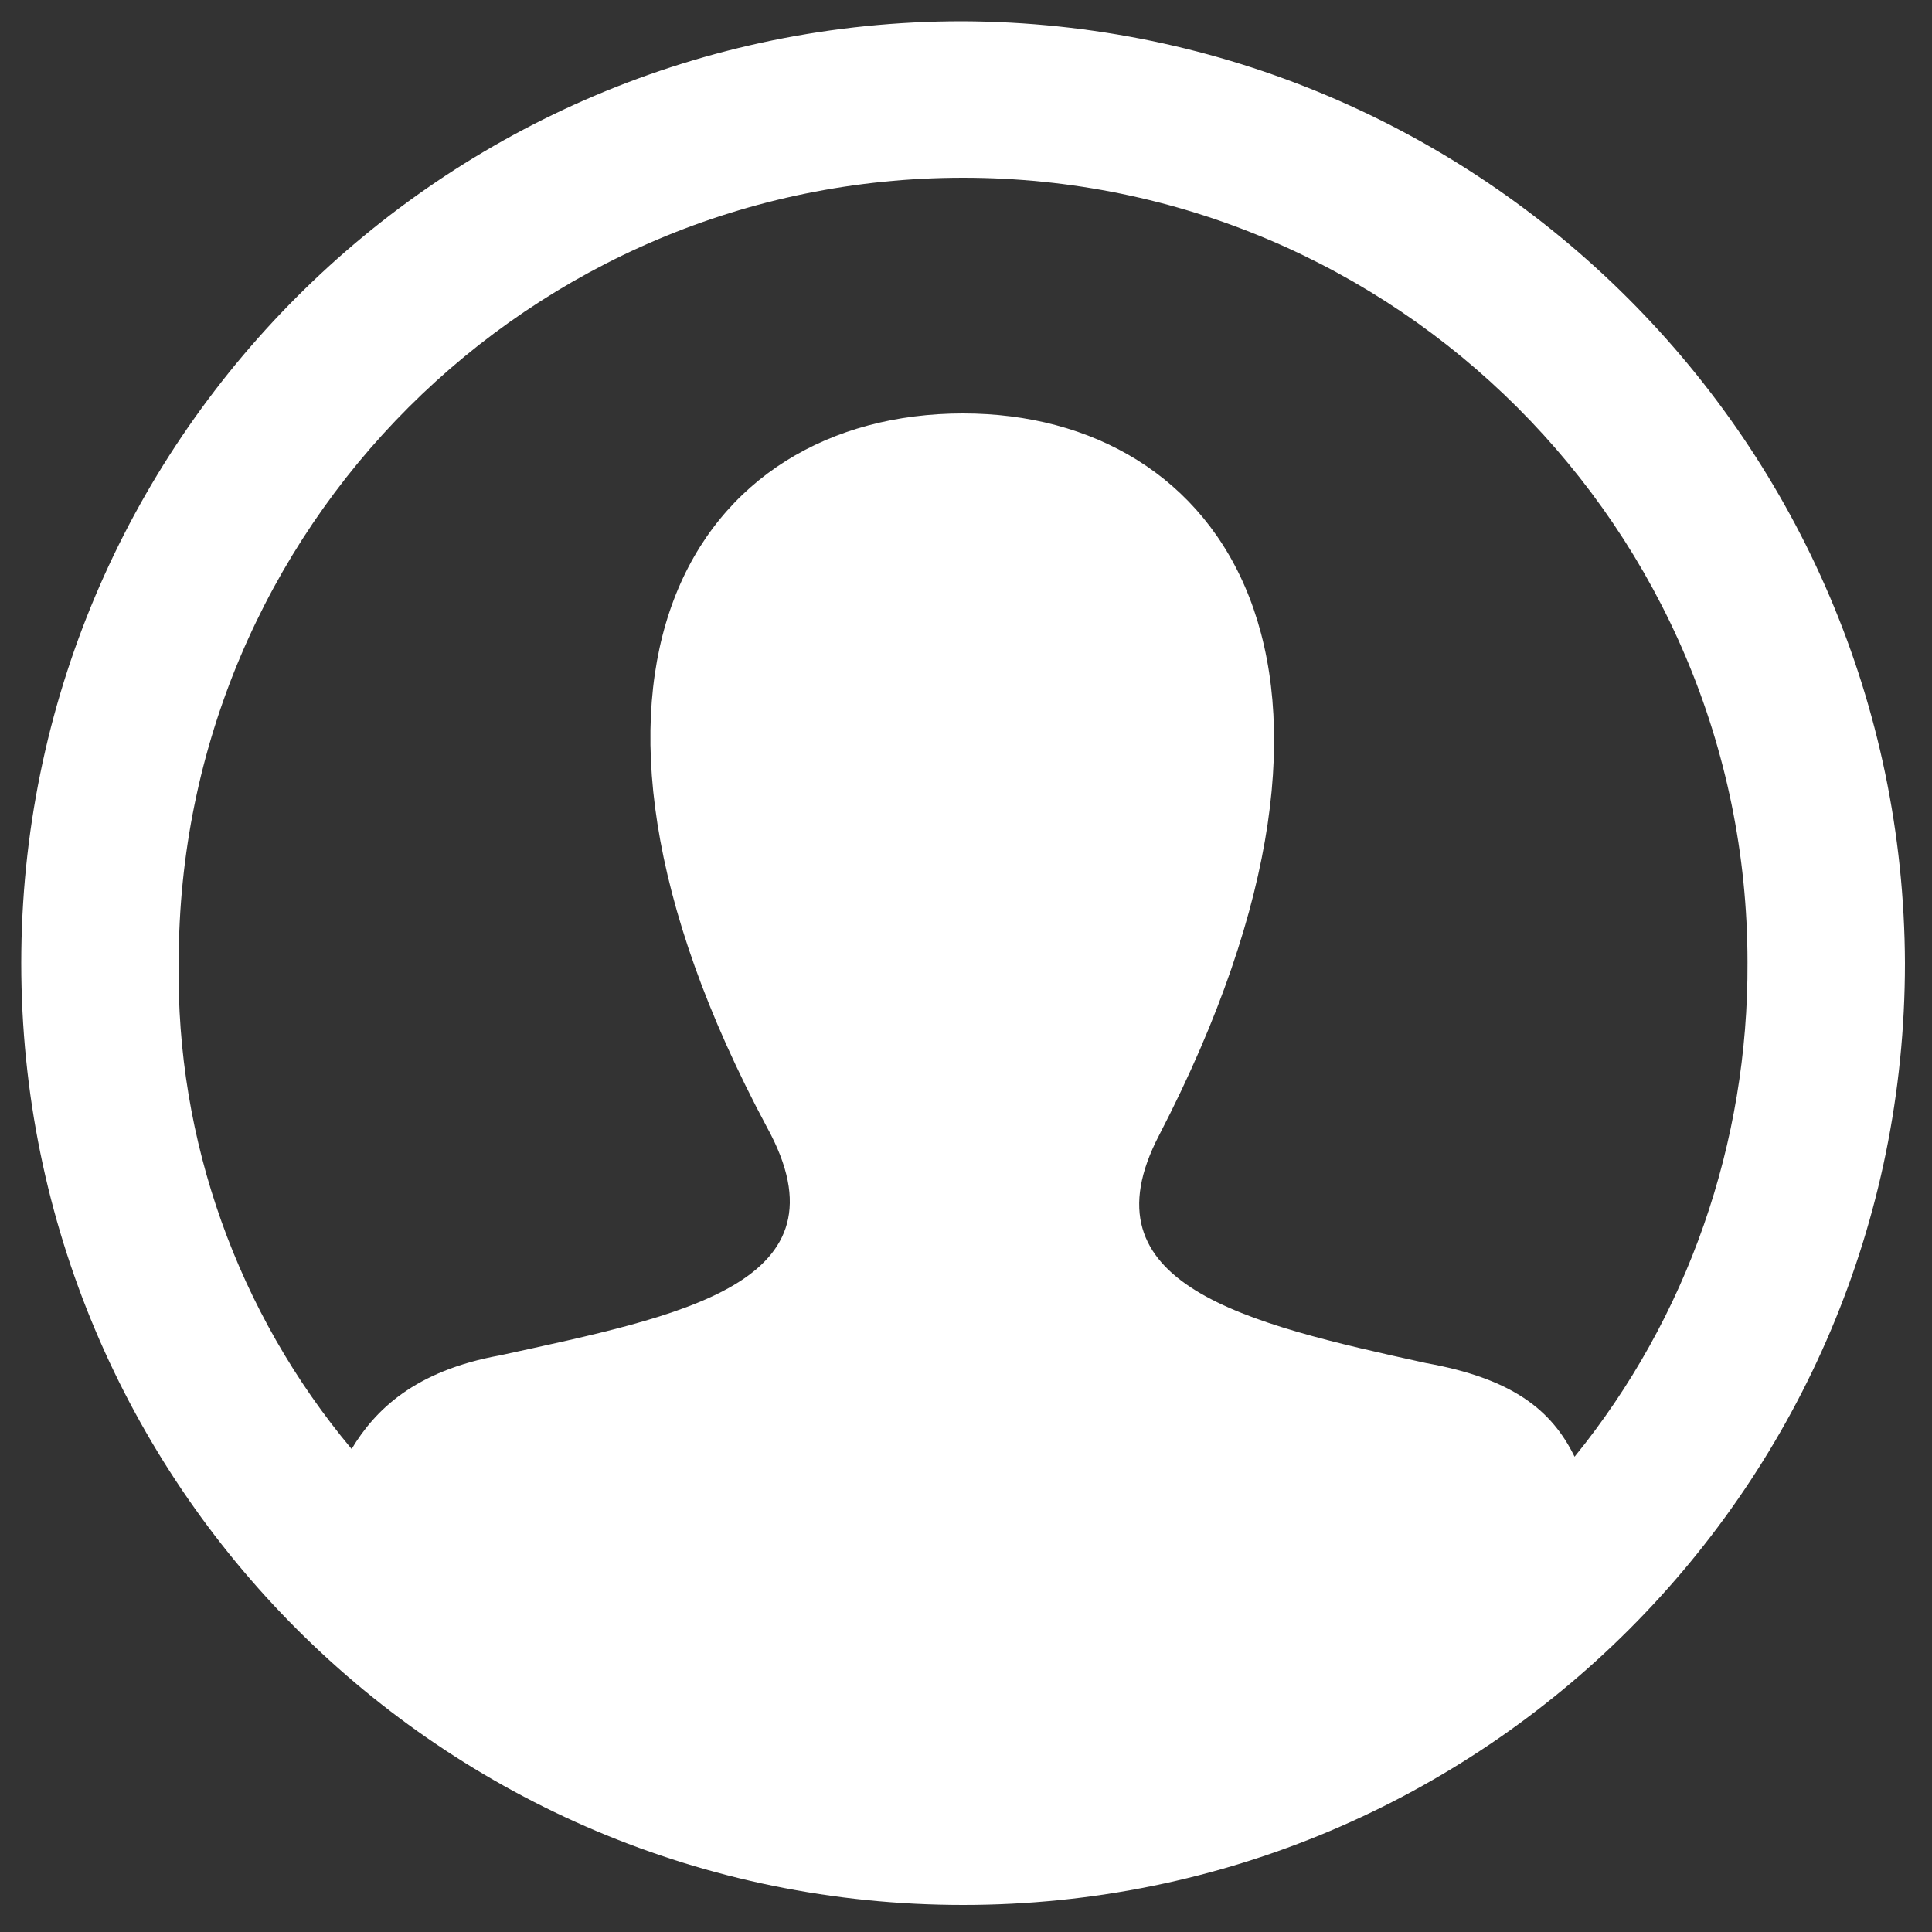 <?xml version="1.0" encoding="utf-8"?>
<!-- Generator: Adobe Illustrator 24.0.0, SVG Export Plug-In . SVG Version: 6.00 Build 0)  -->
<svg version="1.1" id="Layer_1" xmlns="http://www.w3.org/2000/svg" xmlns:xlink="http://www.w3.org/1999/xlink" x="0px" y="0px"
	 viewBox="0 0 200 200" style="enable-background:new 0 0 200 200;" xml:space="preserve">
<rect x="0" y="0" width="200" height="200" fill="#333333" stroke="none"/>
<style type="text/css">
	.st0{fill:#FFFFFF;}
</style>
<path id="Path_645" class="st0" d="M99.6,2.2C45.8,2.2,2.2,45.8,2.2,99.7s43.6,97.5,97.5,97.5s97.5-43.6,97.5-97.5c0,0,0,0,0,0
	C197,45.9,153.4,2.4,99.6,2.2z M163,150.8c-2.4-4.9-6.5-8.1-15.4-9.7c-18.7-4.1-35.7-8.1-27.6-23.6c25.2-48.7,6.5-74.7-20.3-74.7
	c-27.6,0-45.5,26.8-20.3,73.9c8.9,16.2-8.9,19.5-27.6,23.6c-8.9,1.6-13,5.7-15.4,9.7c-11.8-14.1-18.2-32-17.9-50.4
	c0-44.9,36.4-81.2,81.2-81.2s81.2,36.4,81.2,81.2C181,118.3,174.7,136.4,163,150.8L163,150.8z"/>
</svg>
